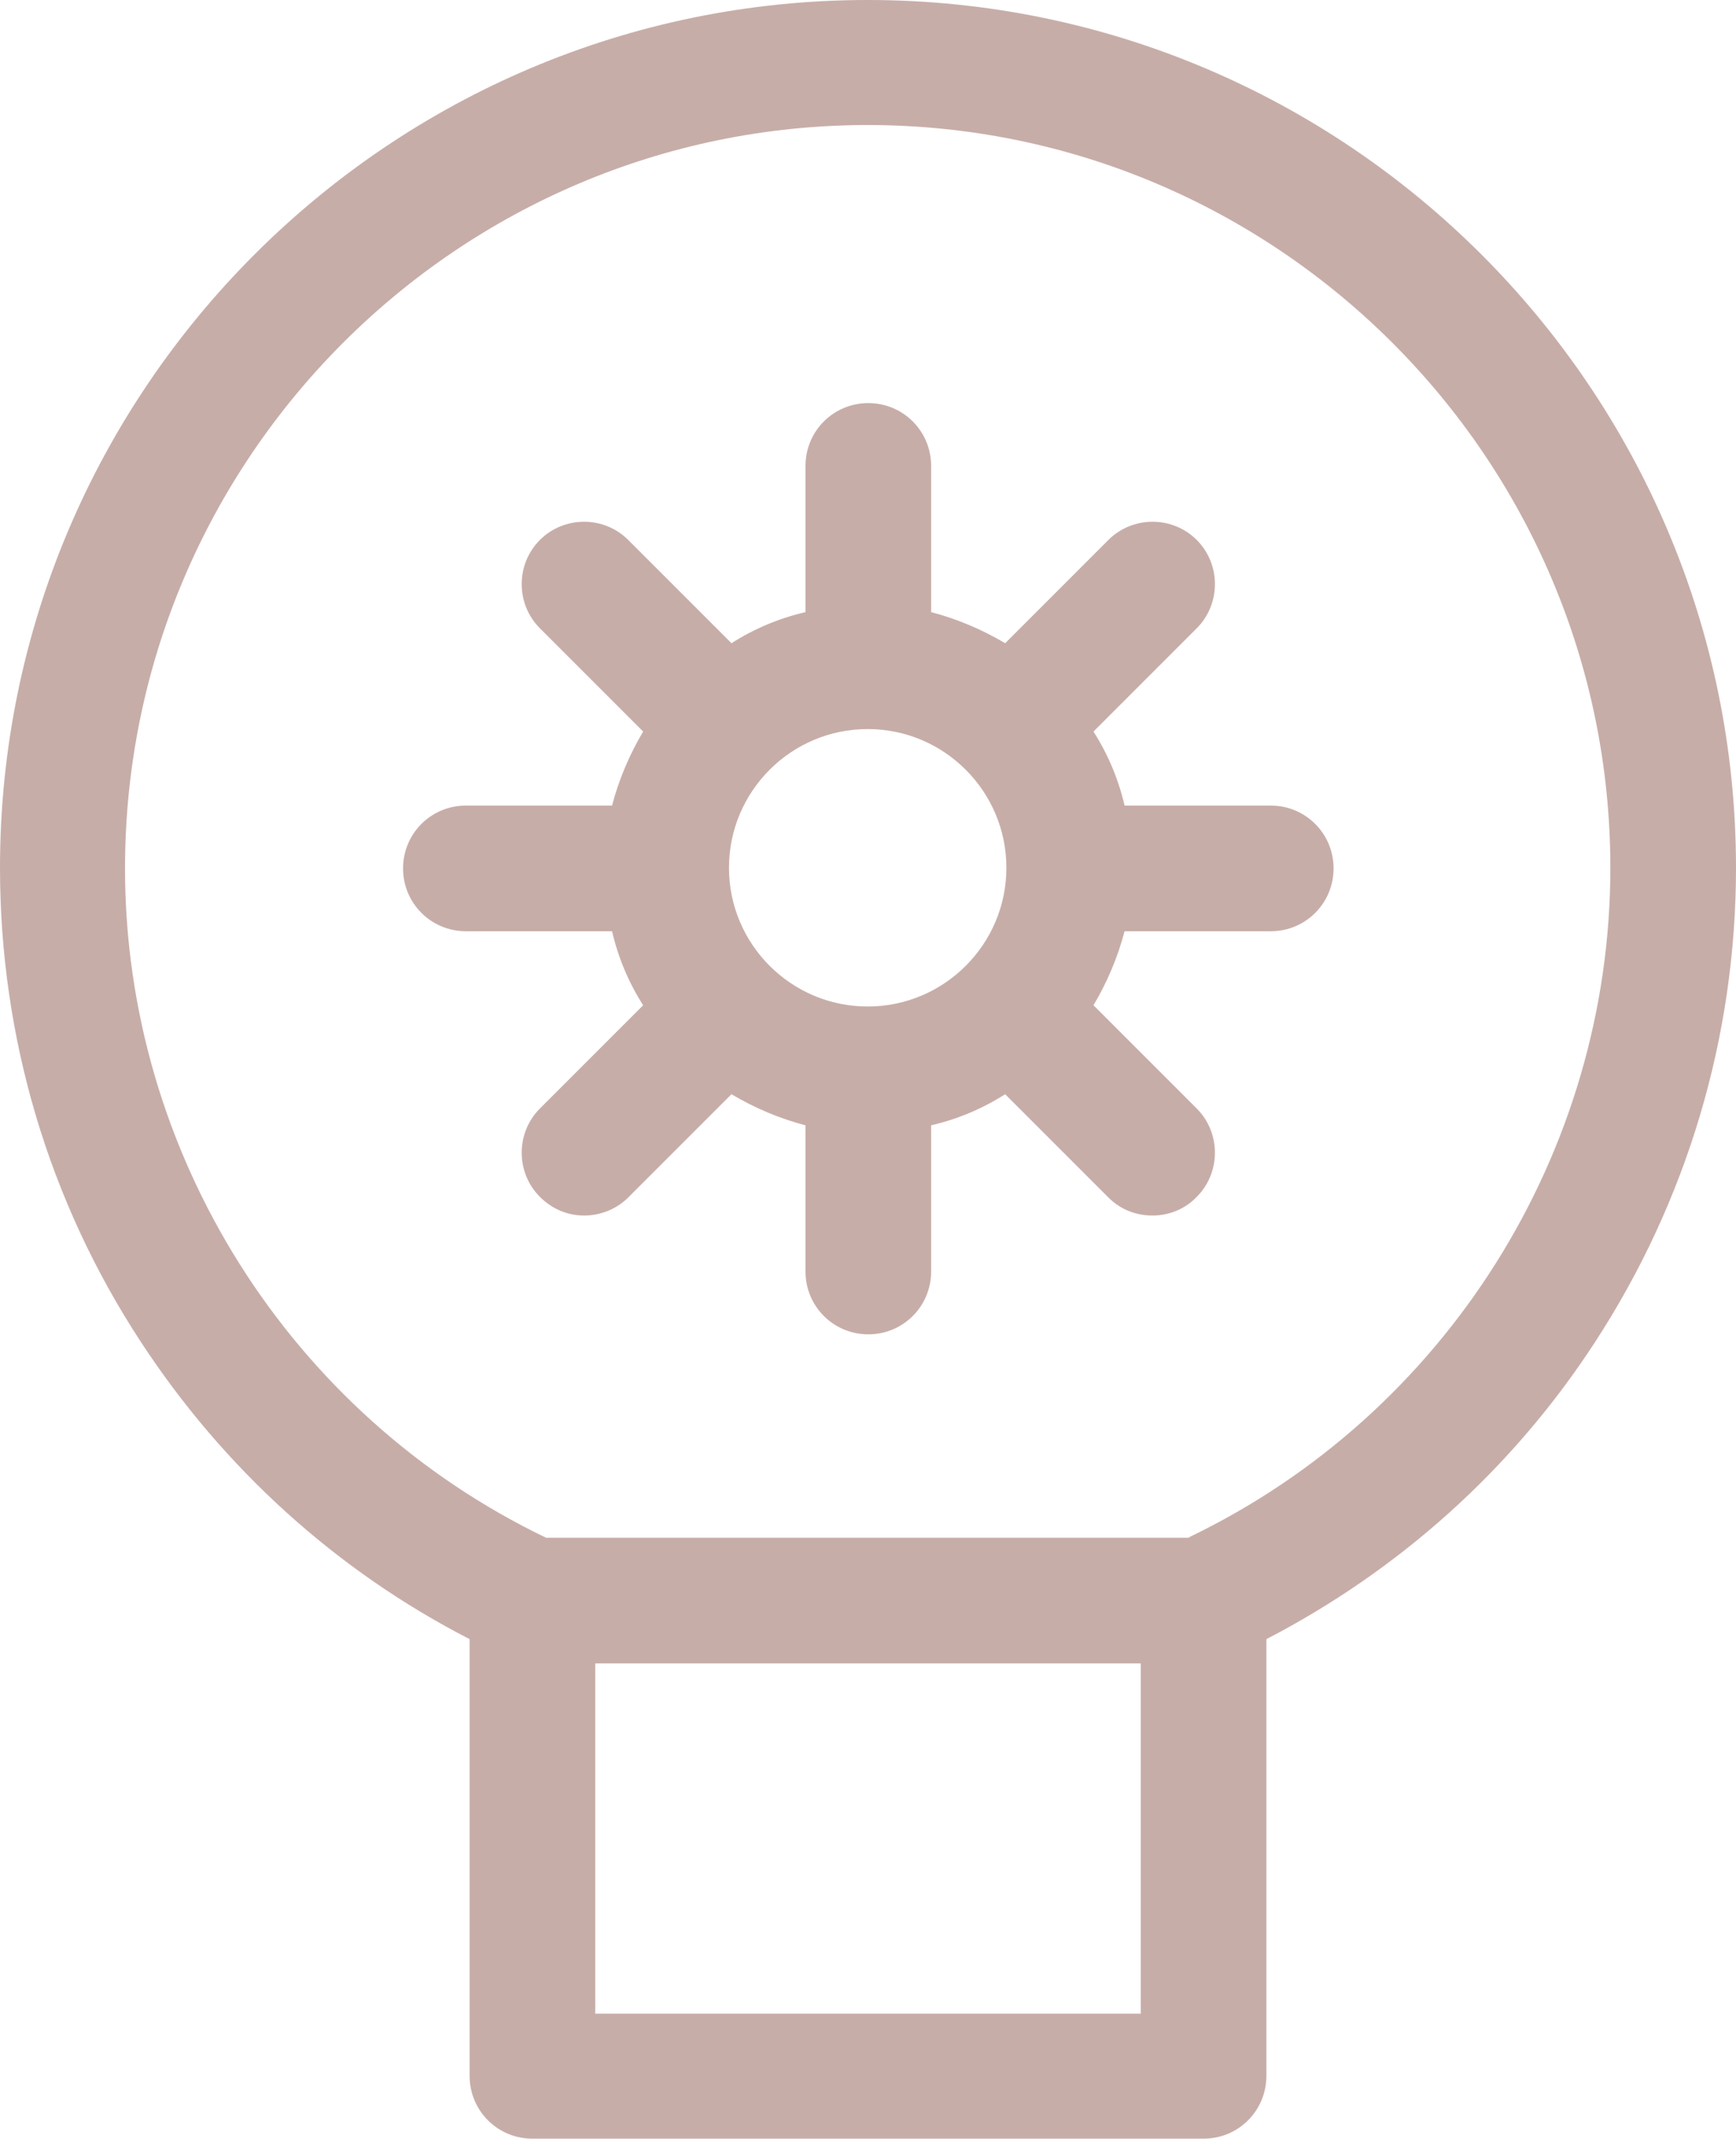 <?xml version="1.0" encoding="UTF-8"?>
<svg id="Layer_2" data-name="Layer 2" xmlns="http://www.w3.org/2000/svg" viewBox="0 0 27.91 34.38">
  <defs>
    <style>
      .cls-1 {
        fill: #c7ada8;
      }
    </style>
  </defs>
  <g id="Layer_1-2" data-name="Layer 1">
    <g>
      <path class="cls-1" d="M13.95,0C6.26,0,0,6.26,0,13.95c0,2.72.78,5.36,2.27,7.63,1.33,2.03,3.14,3.67,5.28,4.77v7.02c0,.56.45,1.01,1.01,1.01h10.79c.56,0,1.01-.45,1.01-1.01v-7.02c2.14-1.11,3.96-2.74,5.28-4.77,1.48-2.27,2.27-4.91,2.27-7.63C27.91,6.26,21.65,0,13.95,0ZM18.34,32.37h-8.77v-5.63h8.77v5.63ZM19.12,24.72h-10.34c-4.12-1.98-6.77-6.18-6.77-10.76C2.01,7.37,7.37,2.01,13.95,2.01s11.94,5.36,11.94,11.94c0,4.58-2.65,8.78-6.77,10.76Z"/>
      <path class="cls-1" d="M20.43,12.95h-2.35c-.1-.43-.27-.83-.5-1.19l1.66-1.66c.39-.39.39-1.03,0-1.42-.39-.39-1.03-.39-1.42,0l-1.66,1.66c-.37-.22-.77-.39-1.19-.5v-2.35c0-.56-.45-1.01-1.01-1.01s-1.01.45-1.01,1.01v2.35c-.43.1-.83.27-1.19.5l-1.66-1.66c-.39-.39-1.03-.39-1.42,0s-.39,1.03,0,1.42l1.66,1.66c-.22.37-.39.77-.5,1.19h-2.35c-.56,0-1.01.45-1.01,1.01s.45,1.01,1.01,1.01h2.35c.1.43.27.83.5,1.19l-1.66,1.66c-.39.39-.39,1.03,0,1.42.2.2.45.3.71.3s.52-.1.71-.29l1.66-1.66c.37.22.77.39,1.19.5v2.35c0,.56.45,1.01,1.01,1.01s1.01-.45,1.01-1.01v-2.35c.43-.1.83-.27,1.19-.5l1.66,1.66c.2.2.45.29.71.29s.52-.1.71-.3c.39-.39.39-1.03,0-1.42l-1.66-1.66c.22-.37.39-.77.5-1.19h2.35c.56,0,1.01-.45,1.01-1.01s-.45-1.01-1.01-1.01ZM13.95,16.18c-1.23,0-2.23-1-2.23-2.23s1-2.23,2.23-2.23,2.23,1,2.23,2.23c0,1.23-1,2.23-2.23,2.23Z"/>
    </g>
  </g>
</svg>